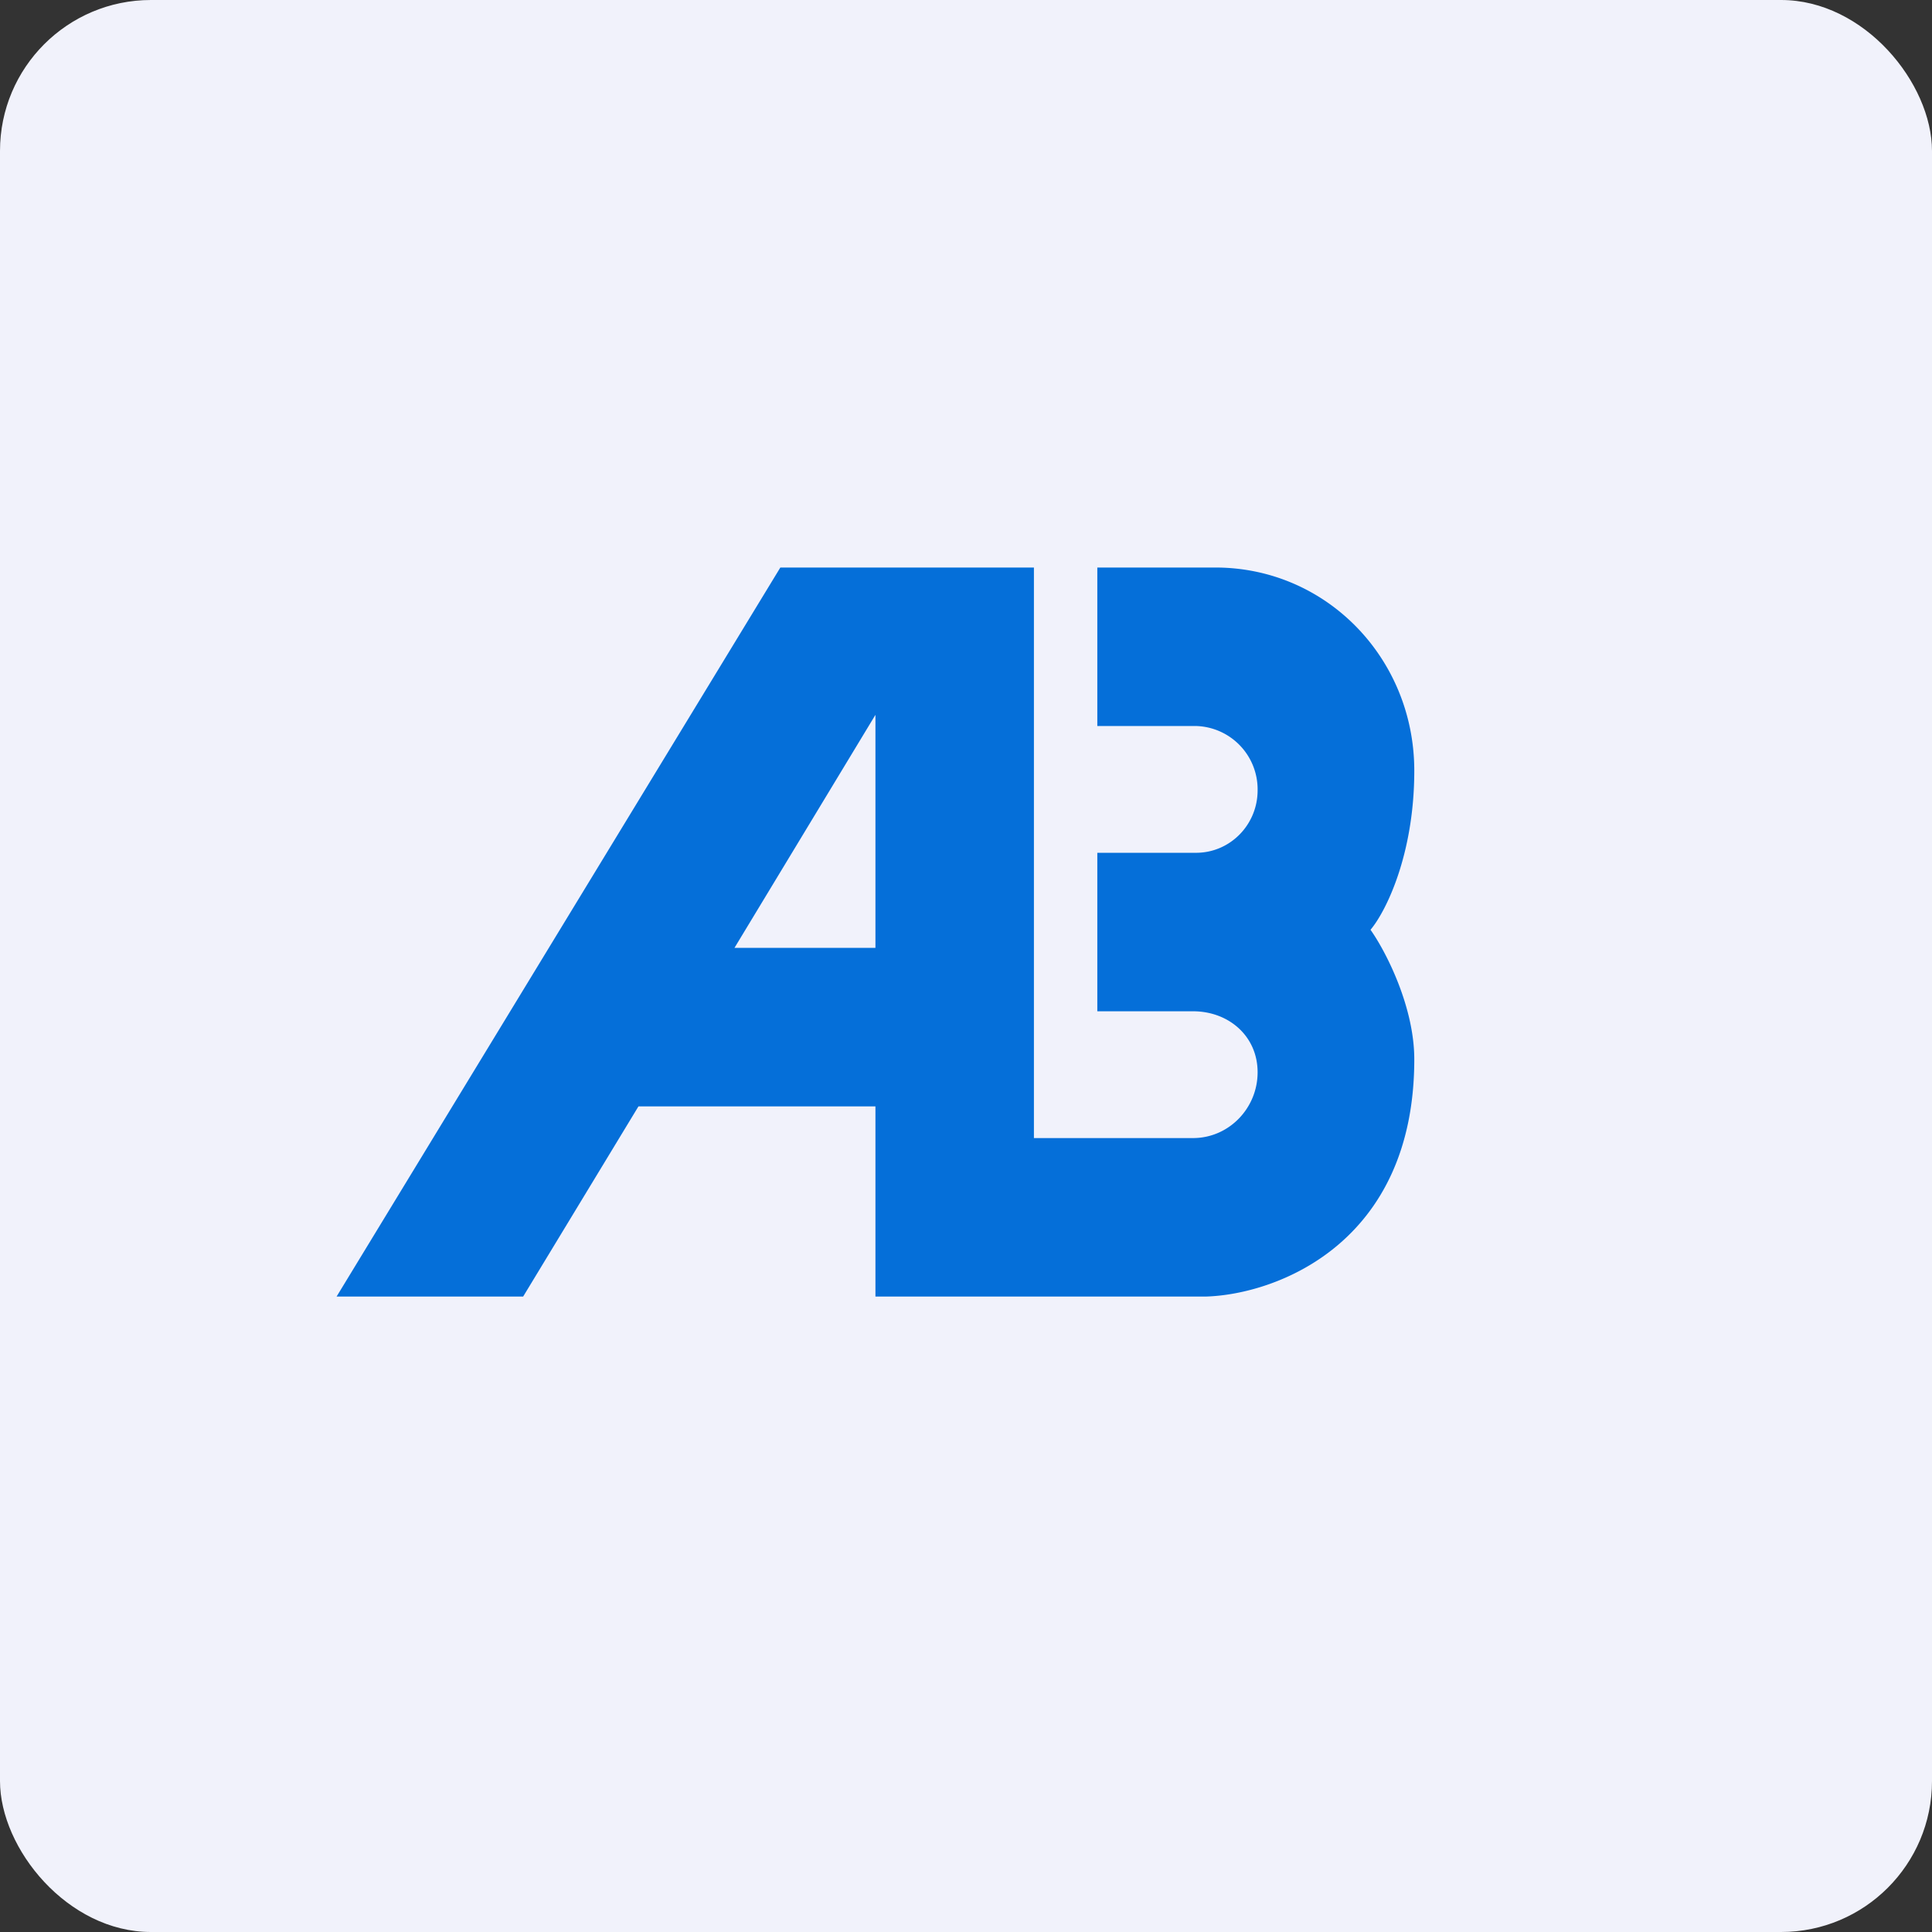 <!-- by FastBull --><svg xmlns="http://www.w3.org/2000/svg" width="64" height="64" viewBox="0 0 64 64"><rect x="0" y="0" width="64" height="64" fill="#333333" stroke="none"/><rect x="0" y="0" width="64" height="64" rx="5" ry="5" fill="#f1f2fb" /><path fill="#f1f2fb" d="M 2.75,2 L 61.55,2 L 61.55,60.80 L 2.75,60.80 L 2.75,2" /><path fill-rule="evenodd" d="M 11.15,42.95 L 17.33,42.95 L 21.15,36.65 L 29,36.65 L 29,42.95 L 39.95,42.95 C 42.27,42.88 46.85,41.20 46.85,35.09 C 46.85,33.35 45.91,31.52 45.40,30.80 C 45.90,30.21 46.85,28.32 46.85,25.53 C 46.85,21.81 43.94,18.80 40.26,18.80 L 36.35,18.80 L 36.35,24.05 L 39.62,24.05 A 2.10,2.10 0 0,1 41.66,26.18 C 41.66,27.32 40.75,28.25 39.62,28.25 L 36.35,28.25 L 36.35,33.50 L 39.52,33.50 C 40.71,33.50 41.66,34.33 41.66,35.52 C 41.66,36.71 40.71,37.70 39.52,37.70 L 34.25,37.70 L 34.25,18.80 L 25.85,18.80 L 11.15,42.95 M 29,31.40 L 29,23.68 L 24.33,31.40 L 29,31.40" fill="#056fd9" /></svg>